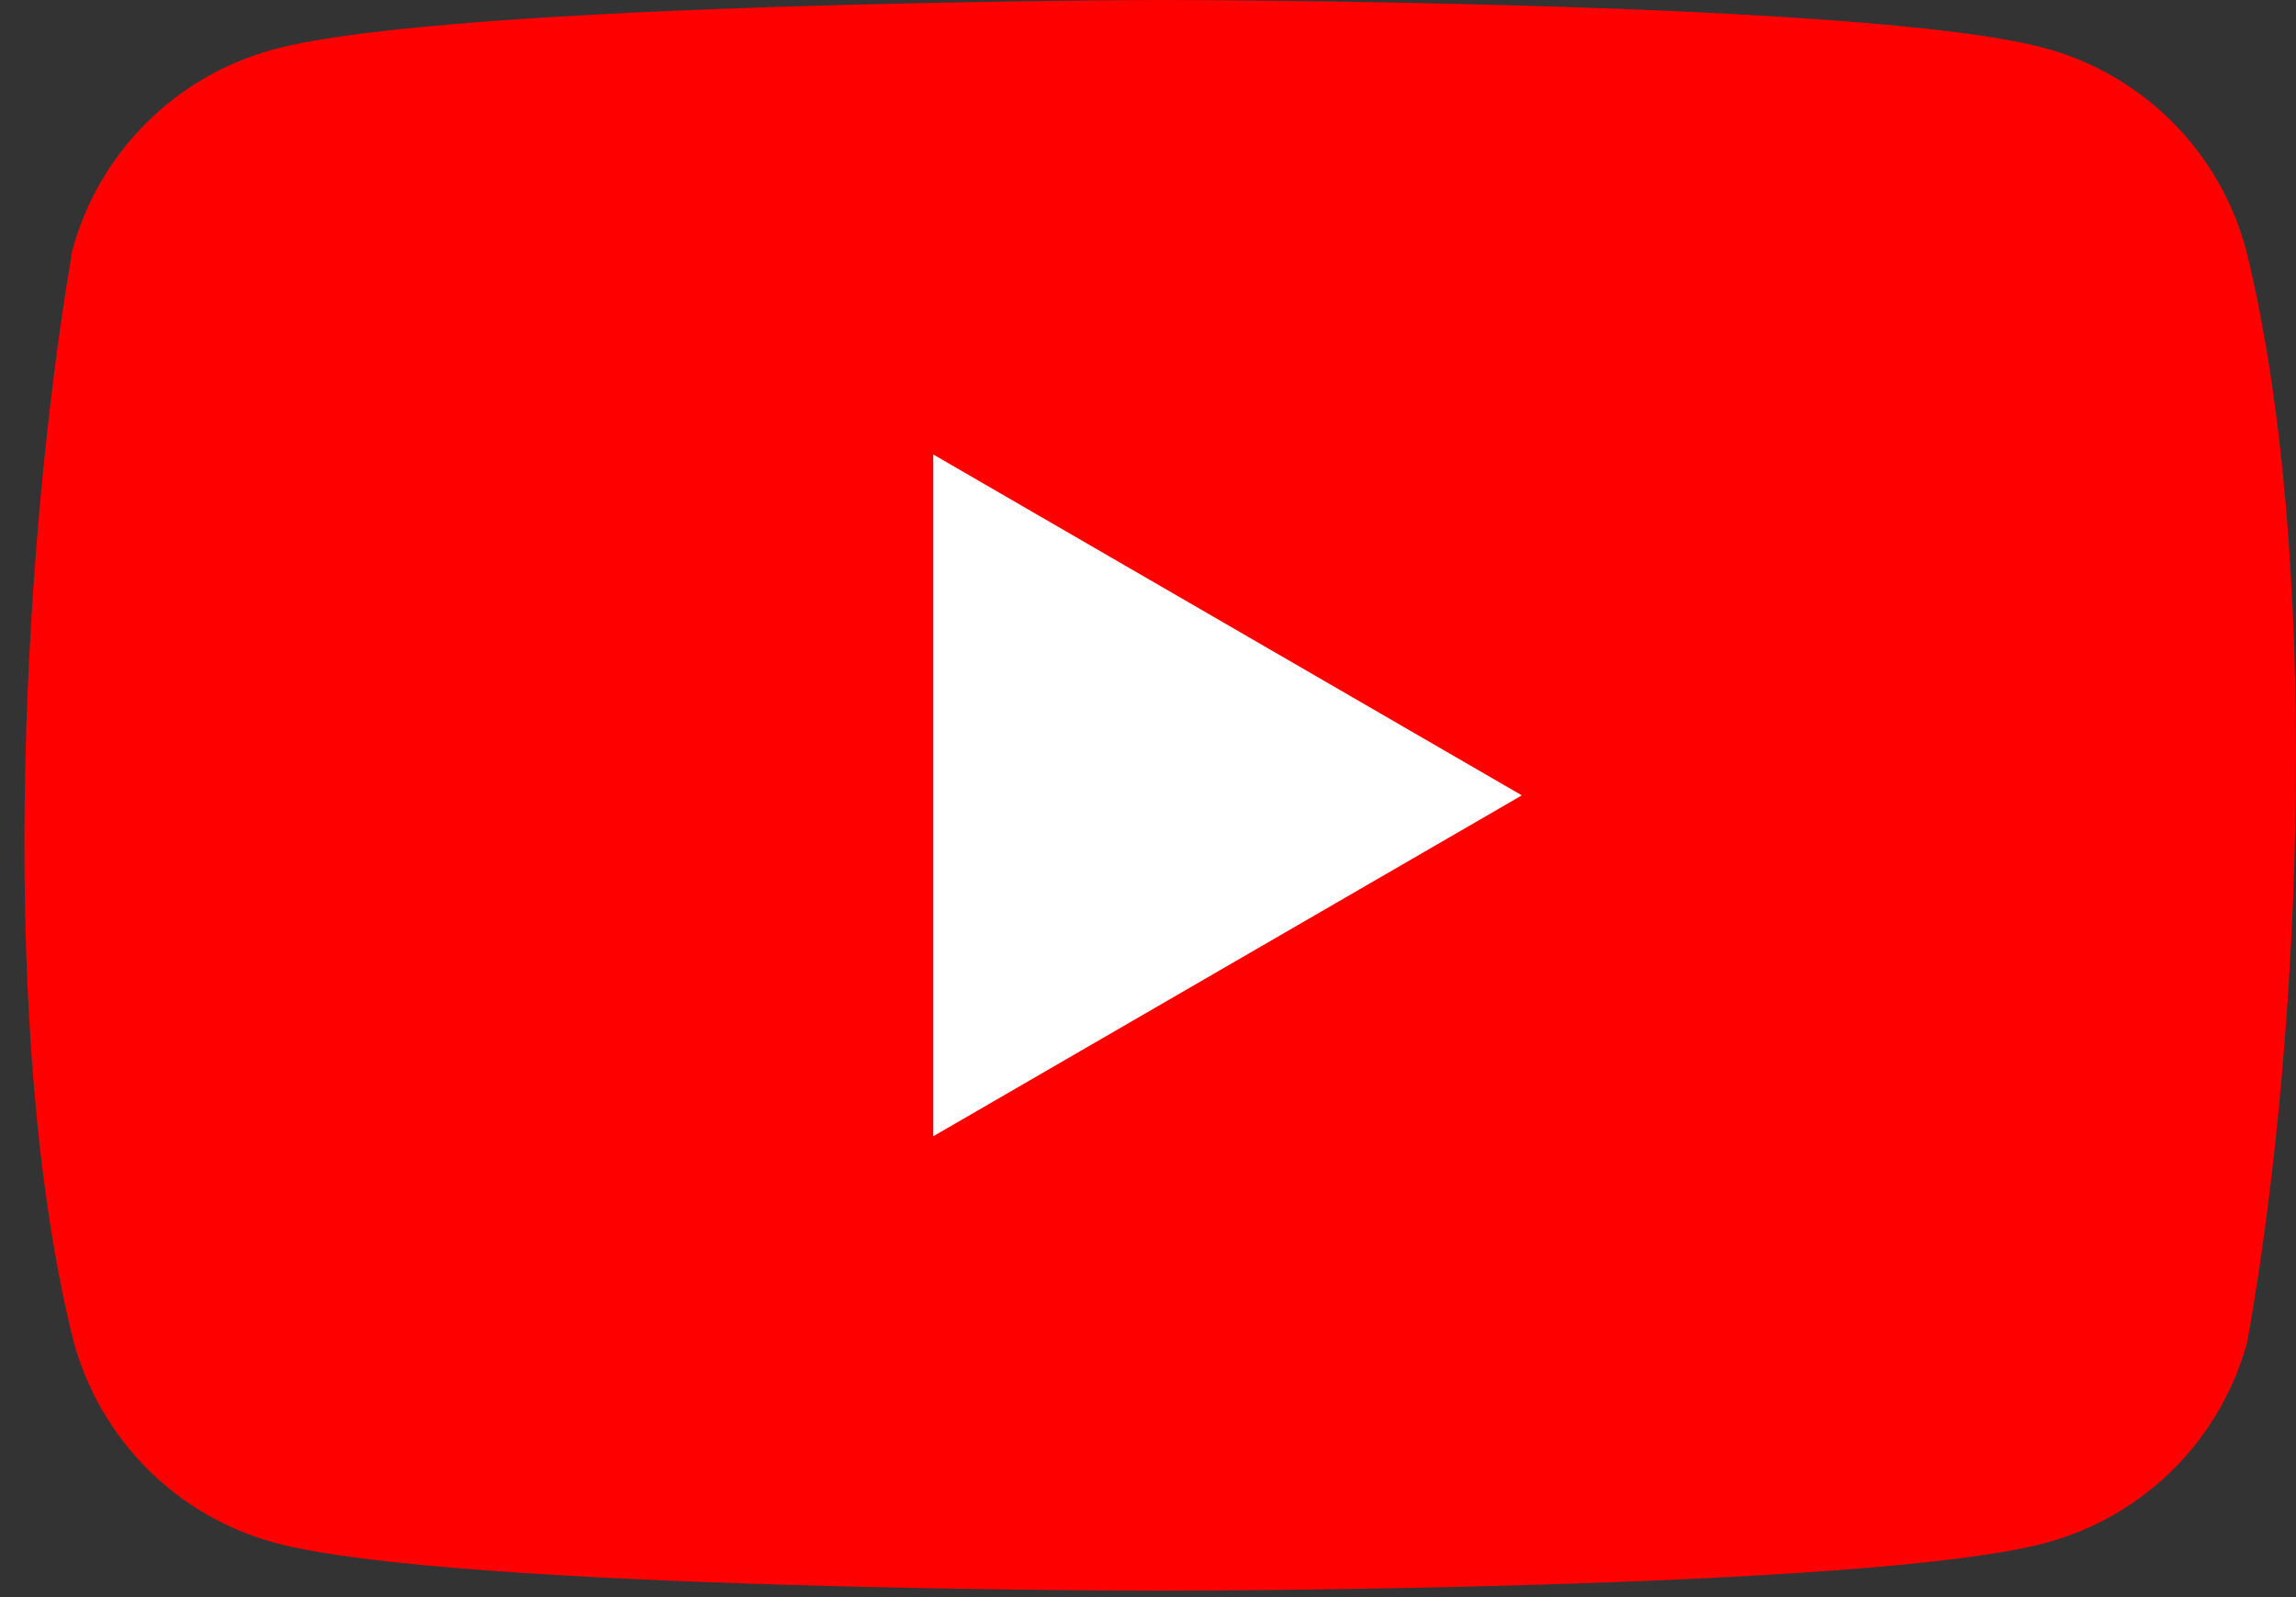 <svg width="23" height="16" viewBox="0 0 23 16" fill="none" xmlns="http://www.w3.org/2000/svg">
<rect x="0" y="0" width="23" height="16" fill="#333333" stroke="none"/>
<g clip-path="url(#clip0_28_54)">
<path d="M22.498 2.496C22.367 2.013 22.113 1.573 21.759 1.22C21.406 0.867 20.966 0.612 20.484 0.482C18.718 0 11.611 0 11.611 0C11.611 0 4.503 0.015 2.738 0.496C2.255 0.627 1.816 0.881 1.462 1.235C1.109 1.588 0.854 2.028 0.724 2.51C0.19 5.648 -0.018 10.429 0.738 13.441C0.869 13.923 1.124 14.363 1.477 14.716C1.83 15.07 2.27 15.324 2.752 15.455C4.518 15.936 11.625 15.936 11.625 15.936C11.625 15.936 18.733 15.936 20.498 15.455C20.981 15.324 21.42 15.07 21.774 14.716C22.127 14.363 22.382 13.923 22.512 13.441C23.076 10.299 23.249 5.521 22.498 2.496Z" fill="#FF0000"/>
<path d="M9.349 11.383L15.245 7.968L9.349 4.553V11.383Z" fill="white"/>
</g>
<defs>
<clipPath id="clip0_28_54">
<rect width="22.756" height="16" fill="white" transform="translate(0.245)"/>
</clipPath>
</defs>
</svg>
